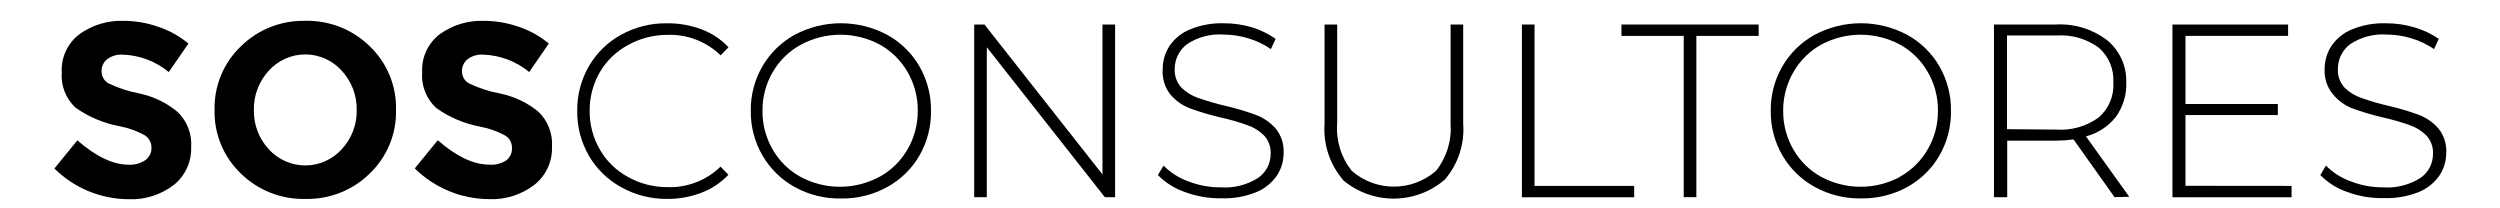 <svg xmlns="http://www.w3.org/2000/svg" xmlns:xlink="http://www.w3.org/1999/xlink" width="1920" zoomAndPan="magnify" viewBox="0 0 1440 120" height="160" preserveAspectRatio="xMidYMid meet" version="1.0"><defs><clipPath id="88332b1967"><path d="M 31 12 L 111 12 L 111 114.75 L 31 114.75 Z M 31 12 " clip-rule="nonzero"/></clipPath><clipPath id="4b43da997c"><path d="M 123 12 L 229 12 L 229 114.75 L 123 114.75 Z M 123 12 " clip-rule="nonzero"/></clipPath><clipPath id="802a3ebb92"><path d="M 238 12 L 319 12 L 319 114.75 L 238 114.75 Z M 238 12 " clip-rule="nonzero"/></clipPath><clipPath id="1778e87d76"><path d="M 332 13 L 420 13 L 420 114.75 L 332 114.75 Z M 332 13 " clip-rule="nonzero"/></clipPath><clipPath id="de0b007c73"><path d="M 432 13 L 537 13 L 537 114.75 L 432 114.75 Z M 432 13 " clip-rule="nonzero"/></clipPath><clipPath id="7b5c0d7a16"><path d="M 666 13 L 740 13 L 740 114.75 L 666 114.75 Z M 666 13 " clip-rule="nonzero"/></clipPath><clipPath id="88dc554d24"><path d="M 762 14 L 843 14 L 843 114.75 L 762 114.75 Z M 762 14 " clip-rule="nonzero"/></clipPath><clipPath id="0b8135ec10"><path d="M 1019 13 L 1124 13 L 1124 114.75 L 1019 114.75 Z M 1019 13 " clip-rule="nonzero"/></clipPath><clipPath id="1fbae183c5"><path d="M 1336 13 L 1410 13 L 1410 114.75 L 1336 114.75 Z M 1336 13 " clip-rule="nonzero"/></clipPath></defs><g clip-path="url(#88332b1967)"><path fill="#000000" d="M 61.703 34.117 C 60.652 34.965 59.844 36 59.281 37.223 C 58.719 38.449 58.465 39.734 58.512 41.078 C 58.5 41.773 58.578 42.461 58.75 43.137 C 58.922 43.809 59.18 44.449 59.523 45.059 C 59.867 45.664 60.281 46.215 60.773 46.711 C 61.262 47.207 61.809 47.629 62.41 47.98 C 68.176 50.754 74.207 52.719 80.5 53.879 C 84.496 54.742 88.336 56.062 92.016 57.848 C 95.691 59.633 99.105 61.832 102.254 64.438 C 103.613 65.742 104.816 67.18 105.859 68.75 C 106.906 70.32 107.77 71.984 108.445 73.742 C 109.125 75.5 109.605 77.309 109.887 79.172 C 110.168 81.035 110.246 82.906 110.113 84.785 C 110.18 86.84 110.012 88.875 109.605 90.891 C 109.203 92.906 108.578 94.848 107.727 96.719 C 106.875 98.59 105.824 100.344 104.57 101.973 C 103.316 103.602 101.895 105.07 100.301 106.375 C 98.434 107.824 96.457 109.098 94.363 110.199 C 92.27 111.297 90.094 112.203 87.84 112.918 C 85.586 113.633 83.285 114.145 80.941 114.453 C 78.598 114.758 76.242 114.859 73.879 114.75 C 69.926 114.719 66.016 114.309 62.145 113.52 C 58.27 112.73 54.512 111.578 50.863 110.059 C 47.215 108.543 43.746 106.691 40.457 104.504 C 37.172 102.316 34.125 99.832 31.32 97.055 L 44.559 80.836 C 55.277 90.191 65.129 94.871 74.117 94.871 C 75.824 94.969 77.504 94.789 79.152 94.336 C 80.801 93.883 82.336 93.176 83.75 92.219 C 84.309 91.816 84.809 91.352 85.254 90.824 C 85.695 90.301 86.07 89.727 86.375 89.109 C 86.68 88.492 86.902 87.852 87.051 87.18 C 87.195 86.508 87.258 85.828 87.238 85.141 C 87.258 84.438 87.184 83.742 87.027 83.059 C 86.867 82.371 86.625 81.715 86.301 81.094 C 85.973 80.469 85.574 79.895 85.102 79.371 C 84.633 78.848 84.102 78.391 83.516 78.004 C 78.918 75.438 74.031 73.668 68.855 72.695 C 64.277 71.855 59.844 70.527 55.555 68.719 C 51.27 66.906 47.23 64.656 43.438 61.961 C 42.055 60.656 40.836 59.219 39.777 57.641 C 38.719 56.066 37.852 54.391 37.168 52.621 C 36.488 50.848 36.016 49.023 35.746 47.145 C 35.477 45.266 35.418 43.383 35.574 41.492 C 35.469 39.395 35.617 37.316 36.023 35.254 C 36.43 33.195 37.078 31.215 37.969 29.312 C 38.859 27.41 39.969 25.641 41.293 24.012 C 42.617 22.379 44.121 20.934 45.801 19.668 C 47.633 18.352 49.562 17.195 51.59 16.195 C 53.613 15.199 55.707 14.375 57.871 13.723 C 60.031 13.07 62.234 12.598 64.473 12.309 C 66.715 12.02 68.961 11.918 71.219 12 C 78.051 12.031 84.691 13.172 91.141 15.422 C 97.547 17.547 103.34 20.77 108.52 25.094 L 97.227 41.492 C 95.355 39.941 93.363 38.559 91.258 37.344 C 89.152 36.125 86.961 35.09 84.684 34.234 C 82.406 33.383 80.07 32.723 77.684 32.258 C 75.293 31.793 72.883 31.527 70.449 31.465 C 68.883 31.383 67.348 31.57 65.844 32.023 C 64.34 32.48 62.961 33.18 61.703 34.117 Z M 61.703 34.117 " fill-opacity="1" fill-rule="nonzero"/></g><g clip-path="url(#4b43da997c)"><path fill="#000000" d="M 213.027 99.887 C 210.582 102.293 207.922 104.434 205.043 106.305 C 202.168 108.18 199.129 109.746 195.938 111.008 C 192.742 112.27 189.453 113.199 186.07 113.801 C 182.688 114.402 179.281 114.656 175.848 114.574 C 172.414 114.656 169.004 114.402 165.621 113.801 C 162.238 113.199 158.953 112.27 155.758 111.008 C 152.562 109.746 149.527 108.18 146.648 106.305 C 143.773 104.434 141.109 102.293 138.664 99.887 C 136.207 97.527 134.02 94.941 132.098 92.125 C 130.18 89.312 128.57 86.332 127.273 83.184 C 125.977 80.035 125.02 76.789 124.398 73.441 C 123.777 70.094 123.508 66.719 123.594 63.316 C 123.508 59.914 123.777 56.539 124.398 53.191 C 125.02 49.844 125.977 46.598 127.273 43.449 C 128.57 40.301 130.18 37.32 132.098 34.508 C 134.02 31.691 136.207 29.105 138.664 26.746 C 141.109 24.332 143.77 22.188 146.645 20.309 C 149.52 18.434 152.555 16.859 155.75 15.594 C 158.945 14.328 162.234 13.391 165.617 12.785 C 169 12.18 172.41 11.918 175.848 12 C 179.281 11.914 182.688 12.172 186.07 12.773 C 189.453 13.375 192.742 14.305 195.938 15.566 C 199.129 16.828 202.168 18.395 205.043 20.266 C 207.922 22.141 210.582 24.281 213.027 26.688 C 215.488 29.047 217.676 31.633 219.594 34.445 C 221.516 37.262 223.121 40.242 224.418 43.391 C 225.719 46.539 226.676 49.785 227.297 53.133 C 227.918 56.48 228.184 59.855 228.102 63.258 C 228.188 66.664 227.922 70.043 227.305 73.398 C 226.688 76.75 225.73 80.004 224.43 83.156 C 223.133 86.309 221.523 89.297 219.602 92.113 C 217.684 94.934 215.492 97.523 213.027 99.887 Z M 205.461 63.375 C 205.5 61.301 205.344 59.238 204.984 57.195 C 204.629 55.148 204.082 53.156 203.34 51.219 C 202.602 49.277 201.684 47.426 200.59 45.66 C 199.496 43.895 198.242 42.25 196.832 40.727 C 196.172 39.988 195.477 39.289 194.742 38.629 C 194.012 37.965 193.242 37.344 192.445 36.762 C 191.648 36.18 190.82 35.641 189.965 35.148 C 189.109 34.652 188.23 34.203 187.328 33.801 C 186.426 33.398 185.504 33.043 184.562 32.738 C 183.621 32.43 182.668 32.176 181.703 31.969 C 180.734 31.762 179.758 31.609 178.777 31.504 C 177.793 31.402 176.805 31.348 175.816 31.348 C 174.828 31.348 173.844 31.402 172.859 31.504 C 171.875 31.609 170.898 31.762 169.934 31.969 C 168.965 32.176 168.012 32.43 167.07 32.738 C 166.133 33.043 165.211 33.398 164.309 33.801 C 163.406 34.203 162.527 34.652 161.672 35.148 C 160.816 35.641 159.988 36.18 159.188 36.762 C 158.391 37.344 157.625 37.965 156.891 38.629 C 156.16 39.289 155.461 39.988 154.805 40.727 C 153.398 42.254 152.148 43.898 151.059 45.664 C 149.973 47.43 149.059 49.285 148.324 51.223 C 147.59 53.164 147.047 55.156 146.695 57.199 C 146.344 59.242 146.188 61.301 146.23 63.375 C 146.188 65.445 146.34 67.5 146.691 69.539 C 147.043 71.578 147.586 73.566 148.32 75.5 C 149.055 77.438 149.965 79.285 151.055 81.043 C 152.148 82.805 153.395 84.445 154.805 85.965 C 155.465 86.695 156.164 87.391 156.898 88.051 C 157.633 88.707 158.398 89.328 159.199 89.906 C 160 90.484 160.828 91.02 161.684 91.512 C 162.539 92.004 163.418 92.449 164.32 92.848 C 165.223 93.25 166.145 93.602 167.082 93.906 C 168.023 94.211 168.973 94.465 169.941 94.668 C 170.906 94.871 171.879 95.027 172.863 95.129 C 173.844 95.23 174.828 95.285 175.816 95.285 C 176.805 95.285 177.789 95.23 178.773 95.129 C 179.754 95.027 180.727 94.871 181.695 94.668 C 182.66 94.465 183.613 94.211 184.551 93.906 C 185.492 93.602 186.414 93.25 187.316 92.848 C 188.219 92.449 189.098 92.004 189.953 91.512 C 190.809 91.02 191.637 90.484 192.434 89.906 C 193.234 89.328 194 88.707 194.738 88.051 C 195.473 87.391 196.168 86.695 196.832 85.965 C 198.246 84.449 199.5 82.809 200.598 81.051 C 201.695 79.293 202.613 77.445 203.352 75.508 C 204.09 73.574 204.637 71.586 204.992 69.543 C 205.348 67.504 205.504 65.445 205.461 63.375 Z M 205.461 63.375 " fill-opacity="1" fill-rule="nonzero"/></g><g clip-path="url(#802a3ebb92)"><path fill="#000000" d="M 269.301 34.117 C 268.25 34.965 267.445 36 266.883 37.223 C 266.32 38.449 266.062 39.734 266.109 41.078 C 266.098 41.773 266.18 42.461 266.352 43.137 C 266.523 43.809 266.781 44.449 267.125 45.059 C 267.465 45.664 267.883 46.215 268.371 46.711 C 268.863 47.207 269.41 47.629 270.012 47.98 C 275.777 50.754 281.805 52.719 288.102 53.879 C 292.133 54.707 296.012 56 299.73 57.766 C 303.449 59.531 306.902 61.715 310.09 64.32 C 311.449 65.625 312.652 67.062 313.699 68.633 C 314.742 70.203 315.605 71.863 316.285 73.621 C 316.961 75.379 317.441 77.191 317.723 79.055 C 318.004 80.918 318.082 82.789 317.953 84.668 C 318.012 86.742 317.832 88.793 317.418 90.828 C 317 92.859 316.355 94.816 315.484 96.699 C 314.613 98.582 313.535 100.34 312.254 101.977 C 310.973 103.609 309.523 105.074 307.902 106.375 C 306.035 107.82 304.051 109.086 301.957 110.184 C 299.863 111.277 297.691 112.176 295.434 112.887 C 293.18 113.598 290.883 114.102 288.539 114.406 C 286.191 114.711 283.84 114.805 281.48 114.691 C 277.527 114.66 273.617 114.25 269.742 113.461 C 265.871 112.672 262.109 111.52 258.465 110 C 254.816 108.484 251.348 106.633 248.059 104.445 C 244.77 102.258 241.723 99.773 238.918 96.996 L 252.16 80.773 C 262.879 90.133 272.73 94.812 281.715 94.812 C 283.414 94.969 285.094 94.852 286.754 94.457 C 288.41 94.062 289.965 93.414 291.41 92.512 C 291.969 92.109 292.469 91.645 292.914 91.121 C 293.355 90.594 293.73 90.023 294.035 89.406 C 294.34 88.789 294.562 88.145 294.711 87.473 C 294.855 86.801 294.918 86.121 294.898 85.434 C 294.93 84.742 294.871 84.055 294.73 83.379 C 294.59 82.699 294.367 82.047 294.062 81.426 C 293.758 80.801 293.383 80.227 292.934 79.695 C 292.484 79.168 291.977 78.699 291.41 78.297 C 286.812 75.73 281.926 73.961 276.75 72.988 C 272.172 72.148 267.738 70.824 263.453 69.012 C 259.164 67.203 255.125 64.949 251.332 62.254 C 249.902 60.949 248.641 59.5 247.543 57.906 C 246.445 56.312 245.547 54.617 244.84 52.816 C 244.133 51.02 243.637 49.164 243.355 47.25 C 243.074 45.336 243.016 43.418 243.176 41.492 C 243.066 39.398 243.211 37.32 243.613 35.262 C 244.012 33.203 244.656 31.223 245.543 29.32 C 246.43 27.418 247.531 25.652 248.852 24.02 C 250.172 22.387 251.668 20.934 253.344 19.668 C 255.18 18.348 257.113 17.188 259.145 16.191 C 261.172 15.191 263.273 14.363 265.441 13.711 C 267.605 13.059 269.812 12.59 272.059 12.305 C 274.305 12.016 276.559 11.914 278.82 12 C 285.652 12.031 292.293 13.172 298.738 15.422 C 305.148 17.547 310.941 20.77 316.117 25.094 L 304.828 41.492 C 302.957 39.945 300.973 38.566 298.871 37.348 C 296.77 36.133 294.586 35.098 292.312 34.246 C 290.039 33.391 287.711 32.734 285.328 32.266 C 282.941 31.801 280.539 31.531 278.109 31.465 C 276.531 31.375 274.984 31.559 273.473 32.016 C 271.957 32.473 270.566 33.172 269.301 34.117 Z M 269.301 34.117 " fill-opacity="1" fill-rule="nonzero"/></g><g clip-path="url(#1778e87d76)"><path fill="#000000" d="M 357.734 107.789 C 353.887 105.676 350.395 103.086 347.25 100.023 C 344.109 96.957 341.438 93.531 339.23 89.742 C 336.961 85.816 335.25 81.664 334.105 77.277 C 332.965 72.895 332.426 68.438 332.492 63.906 C 332.426 59.375 332.965 54.918 334.109 50.531 C 335.254 46.148 336.961 41.996 339.23 38.07 C 341.438 34.281 344.109 30.852 347.25 27.789 C 350.391 24.723 353.887 22.137 357.734 20.023 C 361.777 17.797 366.035 16.121 370.516 15.004 C 374.992 13.883 379.539 13.355 384.156 13.414 C 391.012 13.344 397.652 14.504 404.078 16.895 C 410.059 19.141 415.238 22.578 419.625 27.219 L 415.07 31.879 C 413.051 29.914 410.855 28.172 408.48 26.648 C 406.105 25.129 403.605 23.863 400.973 22.848 C 398.34 21.836 395.637 21.094 392.852 20.629 C 390.07 20.164 387.27 19.98 384.453 20.082 C 380.469 20.066 376.547 20.559 372.691 21.559 C 368.832 22.559 365.168 24.031 361.695 25.98 C 358.34 27.773 355.293 29.988 352.555 32.625 C 349.812 35.258 347.48 38.215 345.559 41.492 C 343.582 44.887 342.098 48.48 341.094 52.273 C 340.09 56.066 339.605 59.926 339.645 63.848 C 339.605 67.77 340.09 71.629 341.094 75.422 C 342.098 79.215 343.582 82.809 345.559 86.203 C 347.461 89.508 349.777 92.492 352.508 95.156 C 355.238 97.824 358.281 100.066 361.637 101.891 C 365.109 103.84 368.773 105.312 372.633 106.312 C 376.488 107.312 380.41 107.805 384.395 107.789 C 387.211 107.891 390.012 107.707 392.793 107.242 C 395.574 106.773 398.281 106.035 400.914 105.02 C 403.547 104.008 406.047 102.742 408.422 101.219 C 410.797 99.699 412.992 97.957 415.012 95.992 L 419.566 100.652 C 415.164 105.309 409.961 108.77 403.961 111.035 C 397.562 113.457 390.941 114.637 384.098 114.574 C 379.484 114.602 374.941 114.043 370.473 112.895 C 366.004 111.742 361.758 110.043 357.734 107.789 Z M 357.734 107.789 " fill-opacity="1" fill-rule="nonzero"/></g><g clip-path="url(#de0b007c73)"><path fill="#000000" d="M 457.633 107.672 C 453.797 105.539 450.312 102.934 447.184 99.863 C 444.055 96.789 441.391 93.355 439.191 89.562 C 436.922 85.66 435.215 81.527 434.074 77.16 C 432.93 72.797 432.387 68.359 432.449 63.848 C 432.387 59.336 432.93 54.898 434.074 50.531 C 435.215 46.168 436.922 42.035 439.191 38.129 C 441.406 34.332 444.09 30.895 447.242 27.82 C 450.391 24.746 453.895 22.148 457.75 20.023 C 459.789 18.938 461.887 17.98 464.043 17.152 C 466.203 16.328 468.402 15.633 470.641 15.074 C 472.883 14.516 475.152 14.094 477.445 13.812 C 479.738 13.531 482.039 13.391 484.352 13.391 C 486.66 13.391 488.965 13.531 491.258 13.812 C 493.551 14.094 495.816 14.516 498.059 15.074 C 500.301 15.633 502.5 16.328 504.656 17.152 C 506.812 17.98 508.91 18.938 510.953 20.023 C 514.812 22.129 518.316 24.715 521.469 27.777 C 524.621 30.844 527.301 34.273 529.512 38.07 C 531.785 41.996 533.492 46.148 534.633 50.531 C 535.777 54.918 536.316 59.375 536.25 63.906 C 536.32 68.438 535.781 72.895 534.637 77.277 C 533.492 81.664 531.785 85.816 529.512 89.742 C 527.301 93.535 524.617 96.965 521.469 100.031 C 518.316 103.094 514.812 105.68 510.953 107.789 C 506.895 110 502.621 111.66 498.133 112.77 C 493.645 113.879 489.09 114.402 484.469 114.336 C 479.781 114.426 475.16 113.906 470.609 112.773 C 466.059 111.645 461.734 109.945 457.633 107.672 Z M 506.754 101.773 C 510.078 99.93 513.094 97.676 515.805 95.012 C 518.516 92.348 520.816 89.371 522.715 86.082 C 524.688 82.691 526.176 79.098 527.18 75.305 C 528.18 71.512 528.664 67.652 528.625 63.73 C 528.664 59.805 528.18 55.949 527.18 52.156 C 526.176 48.359 524.688 44.766 522.715 41.375 C 520.816 38.086 518.516 35.109 515.805 32.445 C 513.094 29.781 510.078 27.527 506.754 25.684 C 505.02 24.754 503.23 23.934 501.395 23.227 C 499.559 22.516 497.684 21.922 495.773 21.441 C 493.863 20.961 491.93 20.602 489.973 20.359 C 488.02 20.117 486.055 19.996 484.086 19.996 C 482.113 19.996 480.152 20.117 478.195 20.359 C 476.242 20.602 474.309 20.961 472.398 21.441 C 470.488 21.922 468.613 22.516 466.777 23.227 C 464.938 23.934 463.152 24.754 461.414 25.684 C 458.016 27.516 454.93 29.773 452.16 32.461 C 449.387 35.145 447.035 38.156 445.102 41.492 C 443.129 44.887 441.641 48.48 440.637 52.273 C 439.633 56.066 439.152 59.926 439.191 63.848 C 439.152 67.77 439.633 71.629 440.637 75.422 C 441.641 79.215 443.129 82.809 445.102 86.203 C 447.004 89.496 449.316 92.477 452.035 95.141 C 454.754 97.805 457.785 100.055 461.121 101.891 C 462.855 102.82 464.645 103.641 466.48 104.352 C 468.316 105.062 470.191 105.656 472.102 106.133 C 474.012 106.613 475.945 106.973 477.902 107.215 C 479.855 107.457 481.82 107.578 483.789 107.578 C 485.758 107.578 487.723 107.457 489.676 107.215 C 491.633 106.973 493.566 106.613 495.477 106.133 C 497.387 105.656 499.262 105.062 501.098 104.352 C 502.938 103.641 504.723 102.82 506.457 101.891 Z M 506.754 101.773 " fill-opacity="1" fill-rule="nonzero"/></g><path fill="#000000" d="M 642.297 14.125 L 642.297 113.57 L 636.387 113.57 L 568.406 27.219 L 568.406 113.57 L 561.137 113.57 L 561.137 14.125 L 567.047 14.125 L 635.027 100.477 L 635.027 14.125 Z M 642.297 14.125 " fill-opacity="1" fill-rule="nonzero"/><g clip-path="url(#7b5c0d7a16)"><path fill="#000000" d="M 682.375 110.562 C 676.477 108.516 671.332 105.27 666.945 100.828 L 670.199 95.402 C 674.254 99.465 678.984 102.473 684.387 104.43 C 690.41 106.777 696.656 107.938 703.125 107.906 C 706.91 108.176 710.641 107.844 714.316 106.918 C 717.996 105.988 721.438 104.512 724.641 102.48 C 725.762 101.711 726.773 100.82 727.676 99.805 C 728.582 98.785 729.352 97.68 729.984 96.477 C 730.617 95.273 731.098 94.012 731.422 92.695 C 731.75 91.375 731.91 90.039 731.91 88.68 C 732.012 86.715 731.73 84.809 731.066 82.957 C 730.398 81.105 729.398 79.453 728.07 78.004 C 725.34 75.324 722.168 73.355 718.551 72.105 C 713.52 70.32 708.395 68.844 703.184 67.68 C 697.164 66.293 691.254 64.543 685.449 62.43 C 681.039 60.738 677.297 58.105 674.219 54.527 C 672.57 52.449 671.359 50.141 670.582 47.605 C 669.809 45.07 669.52 42.484 669.727 39.84 C 669.707 37.488 670.023 35.184 670.68 32.926 C 671.332 30.668 672.297 28.547 673.566 26.57 C 675.016 24.414 676.742 22.52 678.758 20.879 C 680.773 19.242 682.984 17.934 685.391 16.953 C 691.738 14.363 698.34 13.184 705.191 13.414 C 710.73 13.414 716.148 14.223 721.449 15.832 C 726.223 17.324 730.656 19.504 734.75 22.383 L 732.027 28.281 C 727.969 25.492 723.574 23.41 718.848 22.027 C 714.223 20.629 709.492 19.922 704.66 19.902 C 700.961 19.648 697.32 19.996 693.738 20.945 C 690.152 21.895 686.82 23.398 683.734 25.449 C 682.621 26.281 681.621 27.23 680.73 28.301 C 679.844 29.367 679.09 30.523 678.473 31.77 C 677.859 33.016 677.395 34.312 677.086 35.668 C 676.777 37.023 676.629 38.395 676.641 39.781 C 676.539 41.746 676.82 43.652 677.488 45.504 C 678.152 47.355 679.152 49.008 680.484 50.457 C 683.211 53.141 686.383 55.105 690 56.355 C 695.098 58.16 700.281 59.676 705.547 60.898 C 711.57 62.273 717.48 64.023 723.281 66.148 C 727.754 67.812 731.578 70.43 734.75 73.992 C 736.367 75.953 737.574 78.137 738.367 80.551 C 739.164 82.961 739.496 85.438 739.359 87.973 C 739.383 90.316 739.062 92.617 738.395 94.867 C 737.73 97.117 736.75 99.223 735.457 101.184 C 733.988 103.305 732.25 105.172 730.238 106.789 C 728.227 108.406 726.023 109.703 723.637 110.68 C 717.242 113.242 710.602 114.422 703.715 114.219 C 696.371 114.348 689.258 113.129 682.375 110.562 Z M 682.375 110.562 " fill-opacity="1" fill-rule="nonzero"/></g><g clip-path="url(#88dc554d24)"><path fill="#000000" d="M 773.406 103.367 C 771.543 101.164 769.902 98.809 768.496 96.289 C 767.09 93.773 765.938 91.145 765.039 88.402 C 764.145 85.664 763.52 82.863 763.164 80 C 762.812 77.141 762.738 74.273 762.945 71.398 L 762.945 14.125 L 770.215 14.125 L 770.215 70.984 C 770.023 73.43 770.062 75.871 770.332 78.312 C 770.598 80.75 771.094 83.145 771.809 85.492 C 772.527 87.836 773.461 90.098 774.602 92.27 C 775.746 94.441 777.082 96.488 778.609 98.41 C 779.441 99.137 780.305 99.824 781.195 100.469 C 782.09 101.117 783.012 101.723 783.957 102.289 C 784.906 102.855 785.879 103.375 786.871 103.852 C 787.867 104.332 788.883 104.766 789.914 105.152 C 790.949 105.539 792 105.879 793.062 106.172 C 794.129 106.465 795.203 106.711 796.289 106.906 C 797.375 107.102 798.469 107.25 799.57 107.348 C 800.668 107.449 801.77 107.496 802.875 107.496 C 803.98 107.496 805.082 107.449 806.18 107.348 C 807.281 107.25 808.375 107.102 809.461 106.906 C 810.547 106.711 811.621 106.465 812.688 106.172 C 813.75 105.879 814.801 105.539 815.832 105.152 C 816.867 104.766 817.883 104.332 818.875 103.852 C 819.871 103.375 820.844 102.855 821.789 102.289 C 822.738 101.723 823.66 101.117 824.551 100.469 C 825.445 99.824 826.309 99.137 827.141 98.41 C 828.668 96.488 830 94.441 831.145 92.27 C 832.285 90.094 833.215 87.836 833.934 85.488 C 834.652 83.145 835.148 80.75 835.414 78.312 C 835.684 75.871 835.723 73.43 835.535 70.984 L 835.535 14.125 L 842.805 14.125 L 842.805 71.398 C 843.012 74.273 842.938 77.145 842.586 80.008 C 842.23 82.871 841.602 85.676 840.699 88.414 C 839.797 91.156 838.637 93.785 837.223 96.301 C 835.805 98.816 834.16 101.172 832.281 103.367 C 831.27 104.246 830.215 105.078 829.129 105.867 C 828.039 106.652 826.918 107.387 825.762 108.074 C 824.605 108.758 823.422 109.391 822.211 109.973 C 821 110.555 819.762 111.078 818.504 111.547 C 817.246 112.016 815.969 112.43 814.672 112.785 C 813.375 113.141 812.066 113.438 810.742 113.676 C 809.422 113.918 808.09 114.094 806.75 114.215 C 805.414 114.336 804.07 114.395 802.727 114.395 C 801.383 114.395 800.043 114.336 798.703 114.215 C 797.363 114.094 796.031 113.918 794.711 113.676 C 793.387 113.438 792.078 113.141 790.781 112.785 C 789.484 112.43 788.207 112.016 786.949 111.547 C 785.691 111.078 784.453 110.555 783.242 109.973 C 782.031 109.391 780.848 108.758 779.691 108.074 C 778.539 107.387 777.414 106.652 776.324 105.867 C 775.238 105.078 774.184 104.246 773.172 103.367 Z M 773.406 103.367 " fill-opacity="1" fill-rule="nonzero"/></g><path fill="#000000" d="M 876.617 14.125 L 883.887 14.125 L 883.887 107.082 L 941.285 107.082 L 941.285 113.629 L 876.617 113.629 Z M 876.617 14.125 " fill-opacity="1" fill-rule="nonzero"/><path fill="#000000" d="M 969.836 20.672 L 933.953 20.672 L 933.953 14.125 L 1012.988 14.125 L 1012.988 20.672 L 977.105 20.672 L 977.105 113.57 L 969.836 113.57 Z M 969.836 20.672 " fill-opacity="1" fill-rule="nonzero"/><g clip-path="url(#0b8135ec10)"><path fill="#000000" d="M 1045.262 107.672 C 1041.406 105.547 1037.902 102.949 1034.75 99.875 C 1031.602 96.801 1028.918 93.363 1026.703 89.562 C 1024.434 85.66 1022.727 81.527 1021.586 77.16 C 1020.441 72.797 1019.898 68.359 1019.961 63.848 C 1019.898 59.336 1020.441 54.898 1021.586 50.531 C 1022.727 46.168 1024.434 42.035 1026.703 38.129 C 1028.918 34.332 1031.602 30.895 1034.754 27.82 C 1037.902 24.746 1041.406 22.148 1045.262 20.023 C 1047.301 18.938 1049.398 17.98 1051.555 17.152 C 1053.711 16.328 1055.91 15.633 1058.152 15.074 C 1060.395 14.516 1062.664 14.094 1064.957 13.812 C 1067.25 13.531 1069.551 13.391 1071.863 13.391 C 1074.172 13.391 1076.477 13.531 1078.77 13.812 C 1081.062 14.094 1083.328 14.516 1085.57 15.074 C 1087.812 15.633 1090.012 16.328 1092.168 17.152 C 1094.324 17.98 1096.422 18.938 1098.461 20.023 C 1102.324 22.129 1105.828 24.715 1108.98 27.777 C 1112.133 30.844 1114.812 34.273 1117.023 38.07 C 1119.293 41.996 1121.004 46.148 1122.145 50.531 C 1123.289 54.918 1123.828 59.375 1123.762 63.906 C 1123.832 68.438 1123.293 72.895 1122.148 77.277 C 1121.004 81.664 1119.297 85.816 1117.023 89.742 C 1114.812 93.535 1112.129 96.965 1108.98 100.031 C 1105.828 103.094 1102.324 105.68 1098.461 107.789 C 1094.359 110.016 1090.035 111.676 1085.496 112.777 C 1080.961 113.875 1076.355 114.375 1071.684 114.277 C 1067.07 114.34 1062.52 113.812 1058.043 112.691 C 1053.562 111.57 1049.305 109.898 1045.262 107.672 Z M 1094.383 101.773 C 1097.707 99.93 1100.727 97.676 1103.434 95.012 C 1106.145 92.348 1108.445 89.371 1110.344 86.082 C 1112.316 82.691 1113.805 79.098 1114.809 75.305 C 1115.812 71.512 1116.293 67.652 1116.254 63.73 C 1116.293 59.805 1115.812 55.949 1114.809 52.156 C 1113.805 48.359 1112.316 44.766 1110.344 41.375 C 1108.445 38.086 1106.145 35.109 1103.434 32.445 C 1100.727 29.781 1097.707 27.527 1094.383 25.684 C 1092.648 24.754 1090.863 23.934 1089.023 23.227 C 1087.188 22.516 1085.312 21.922 1083.402 21.441 C 1081.492 20.961 1079.559 20.602 1077.602 20.359 C 1075.648 20.117 1073.684 19.996 1071.715 19.996 C 1069.746 19.996 1067.781 20.117 1065.828 20.359 C 1063.871 20.602 1061.938 20.961 1060.027 21.441 C 1058.117 21.922 1056.242 22.516 1054.406 23.227 C 1052.566 23.934 1050.781 24.754 1049.047 25.684 C 1045.699 27.539 1042.668 29.805 1039.949 32.492 C 1037.227 35.176 1034.922 38.176 1033.027 41.492 C 1031.055 44.887 1029.566 48.48 1028.562 52.273 C 1027.559 56.066 1027.078 59.926 1027.113 63.848 C 1027.078 67.77 1027.559 71.629 1028.562 75.422 C 1029.566 79.215 1031.055 82.809 1033.027 86.203 C 1034.93 89.496 1037.242 92.477 1039.961 95.141 C 1042.68 97.805 1045.707 100.055 1049.047 101.891 C 1050.781 102.82 1052.566 103.641 1054.406 104.352 C 1056.242 105.062 1058.117 105.656 1060.027 106.133 C 1061.938 106.613 1063.871 106.973 1065.828 107.215 C 1067.781 107.457 1069.746 107.578 1071.715 107.578 C 1073.684 107.578 1075.648 107.457 1077.602 107.215 C 1079.559 106.973 1081.492 106.613 1083.402 106.133 C 1085.312 105.656 1087.188 105.062 1089.023 104.352 C 1090.863 103.641 1092.648 102.82 1094.383 101.891 Z M 1094.383 101.773 " fill-opacity="1" fill-rule="nonzero"/></g><path fill="#000000" d="M 1217.988 113.57 L 1194.344 80.305 C 1191.125 80.754 1187.895 80.992 1184.648 81.012 L 1156.156 81.012 L 1156.156 113.57 L 1148.531 113.57 L 1148.531 14.125 L 1183.996 14.125 C 1186.625 13.969 1189.25 14.043 1191.863 14.348 C 1194.48 14.656 1197.051 15.188 1199.57 15.949 C 1202.094 16.707 1204.527 17.684 1206.875 18.871 C 1209.223 20.062 1211.449 21.449 1213.555 23.031 C 1215.355 24.496 1216.973 26.148 1218.395 27.988 C 1219.816 29.824 1221.016 31.801 1221.98 33.91 C 1222.949 36.023 1223.668 38.219 1224.129 40.492 C 1224.594 42.77 1224.793 45.07 1224.727 47.391 C 1224.867 50.93 1224.43 54.395 1223.418 57.789 C 1222.406 61.184 1220.871 64.324 1218.812 67.207 C 1216.637 70 1214.062 72.367 1211.098 74.305 C 1208.129 76.246 1204.93 77.656 1201.496 78.535 L 1226.441 113.336 Z M 1184.531 74.641 C 1186.688 74.789 1188.84 74.746 1190.988 74.52 C 1193.137 74.289 1195.25 73.875 1197.328 73.277 C 1199.406 72.68 1201.414 71.906 1203.355 70.953 C 1205.293 70.004 1207.137 68.895 1208.883 67.621 C 1210.32 66.375 1211.59 64.977 1212.703 63.438 C 1213.812 61.895 1214.734 60.246 1215.461 58.488 C 1216.188 56.734 1216.707 54.918 1217.016 53.047 C 1217.32 51.172 1217.41 49.285 1217.277 47.391 C 1217.387 45.52 1217.281 43.66 1216.961 41.812 C 1216.645 39.969 1216.121 38.18 1215.395 36.453 C 1214.668 34.727 1213.754 33.102 1212.652 31.582 C 1211.555 30.062 1210.297 28.688 1208.883 27.453 C 1207.137 26.184 1205.293 25.07 1203.355 24.121 C 1201.414 23.172 1199.406 22.398 1197.328 21.797 C 1195.25 21.199 1193.137 20.785 1190.988 20.559 C 1188.84 20.328 1186.688 20.289 1184.531 20.434 L 1156.039 20.434 L 1156.039 74.406 Z M 1184.531 74.641 " fill-opacity="1" fill-rule="nonzero"/><path fill="#000000" d="M 1319.953 107.082 L 1319.953 113.629 L 1251.324 113.629 L 1251.324 14.125 L 1317.945 14.125 L 1317.945 20.672 L 1258.832 20.672 L 1258.832 59.895 L 1312.035 59.895 L 1312.035 66.266 L 1258.832 66.266 L 1258.832 107.023 Z M 1319.953 107.082 " fill-opacity="1" fill-rule="nonzero"/><g clip-path="url(#1fbae183c5)"><path fill="#000000" d="M 1351.934 110.562 C 1346.035 108.516 1340.891 105.27 1336.504 100.828 L 1339.758 95.402 C 1343.812 99.465 1348.543 102.473 1353.945 104.43 C 1359.969 106.777 1366.215 107.938 1372.684 107.906 C 1376.465 108.176 1380.199 107.844 1383.875 106.918 C 1387.555 105.988 1390.996 104.512 1394.199 102.48 C 1395.316 101.707 1396.32 100.812 1397.219 99.797 C 1398.117 98.777 1398.879 97.668 1399.508 96.465 C 1400.137 95.266 1400.613 94.004 1400.934 92.688 C 1401.254 91.371 1401.414 90.035 1401.41 88.68 C 1401.512 86.715 1401.23 84.809 1400.562 82.957 C 1399.898 81.105 1398.898 79.453 1397.566 78.004 C 1394.84 75.324 1391.668 73.355 1388.051 72.105 C 1383.02 70.32 1377.895 68.844 1372.684 67.68 C 1366.664 66.293 1360.754 64.543 1354.949 62.43 C 1350.445 60.637 1346.664 57.863 1343.598 54.113 C 1341.98 52.098 1340.773 49.859 1339.977 47.402 C 1339.184 44.941 1338.852 42.422 1338.988 39.84 C 1338.969 37.488 1339.289 35.184 1339.941 32.926 C 1340.598 30.668 1341.559 28.547 1342.832 26.57 C 1344.277 24.414 1346.008 22.52 1348.023 20.879 C 1350.035 19.242 1352.246 17.934 1354.652 16.953 C 1360.98 14.375 1367.562 13.195 1374.395 13.414 C 1380.016 13.391 1385.512 14.199 1390.887 15.832 C 1395.855 17.27 1400.465 19.453 1404.723 22.383 L 1402 28.281 C 1397.941 25.492 1393.547 23.41 1388.82 22.027 C 1384.195 20.629 1379.465 19.922 1374.633 19.902 C 1370.934 19.648 1367.293 19.996 1363.711 20.945 C 1360.125 21.895 1356.793 23.398 1353.707 25.449 C 1352.594 26.281 1351.594 27.23 1350.703 28.301 C 1349.816 29.367 1349.062 30.523 1348.445 31.77 C 1347.832 33.016 1347.367 34.312 1347.059 35.668 C 1346.746 37.023 1346.602 38.395 1346.613 39.781 C 1346.512 41.746 1346.793 43.652 1347.461 45.504 C 1348.125 47.355 1349.125 49.008 1350.457 50.457 C 1353.184 53.141 1356.355 55.105 1359.973 56.355 C 1365.07 58.16 1370.25 59.676 1375.52 60.898 C 1381.543 62.273 1387.453 64.023 1393.254 66.148 C 1397.605 67.82 1401.328 70.395 1404.426 73.875 C 1406.043 75.836 1407.25 78.02 1408.047 80.434 C 1408.84 82.844 1409.172 85.316 1409.035 87.852 C 1409.059 90.199 1408.738 92.5 1408.074 94.75 C 1407.41 97 1406.43 99.105 1405.133 101.066 C 1403.668 103.188 1401.926 105.055 1399.914 106.672 C 1397.902 108.289 1395.703 109.586 1393.312 110.562 C 1386.918 113.121 1380.277 114.301 1373.391 114.102 C 1366.012 114.281 1358.859 113.102 1351.934 110.562 Z M 1351.934 110.562 " fill-opacity="1" fill-rule="nonzero"/></g></svg>